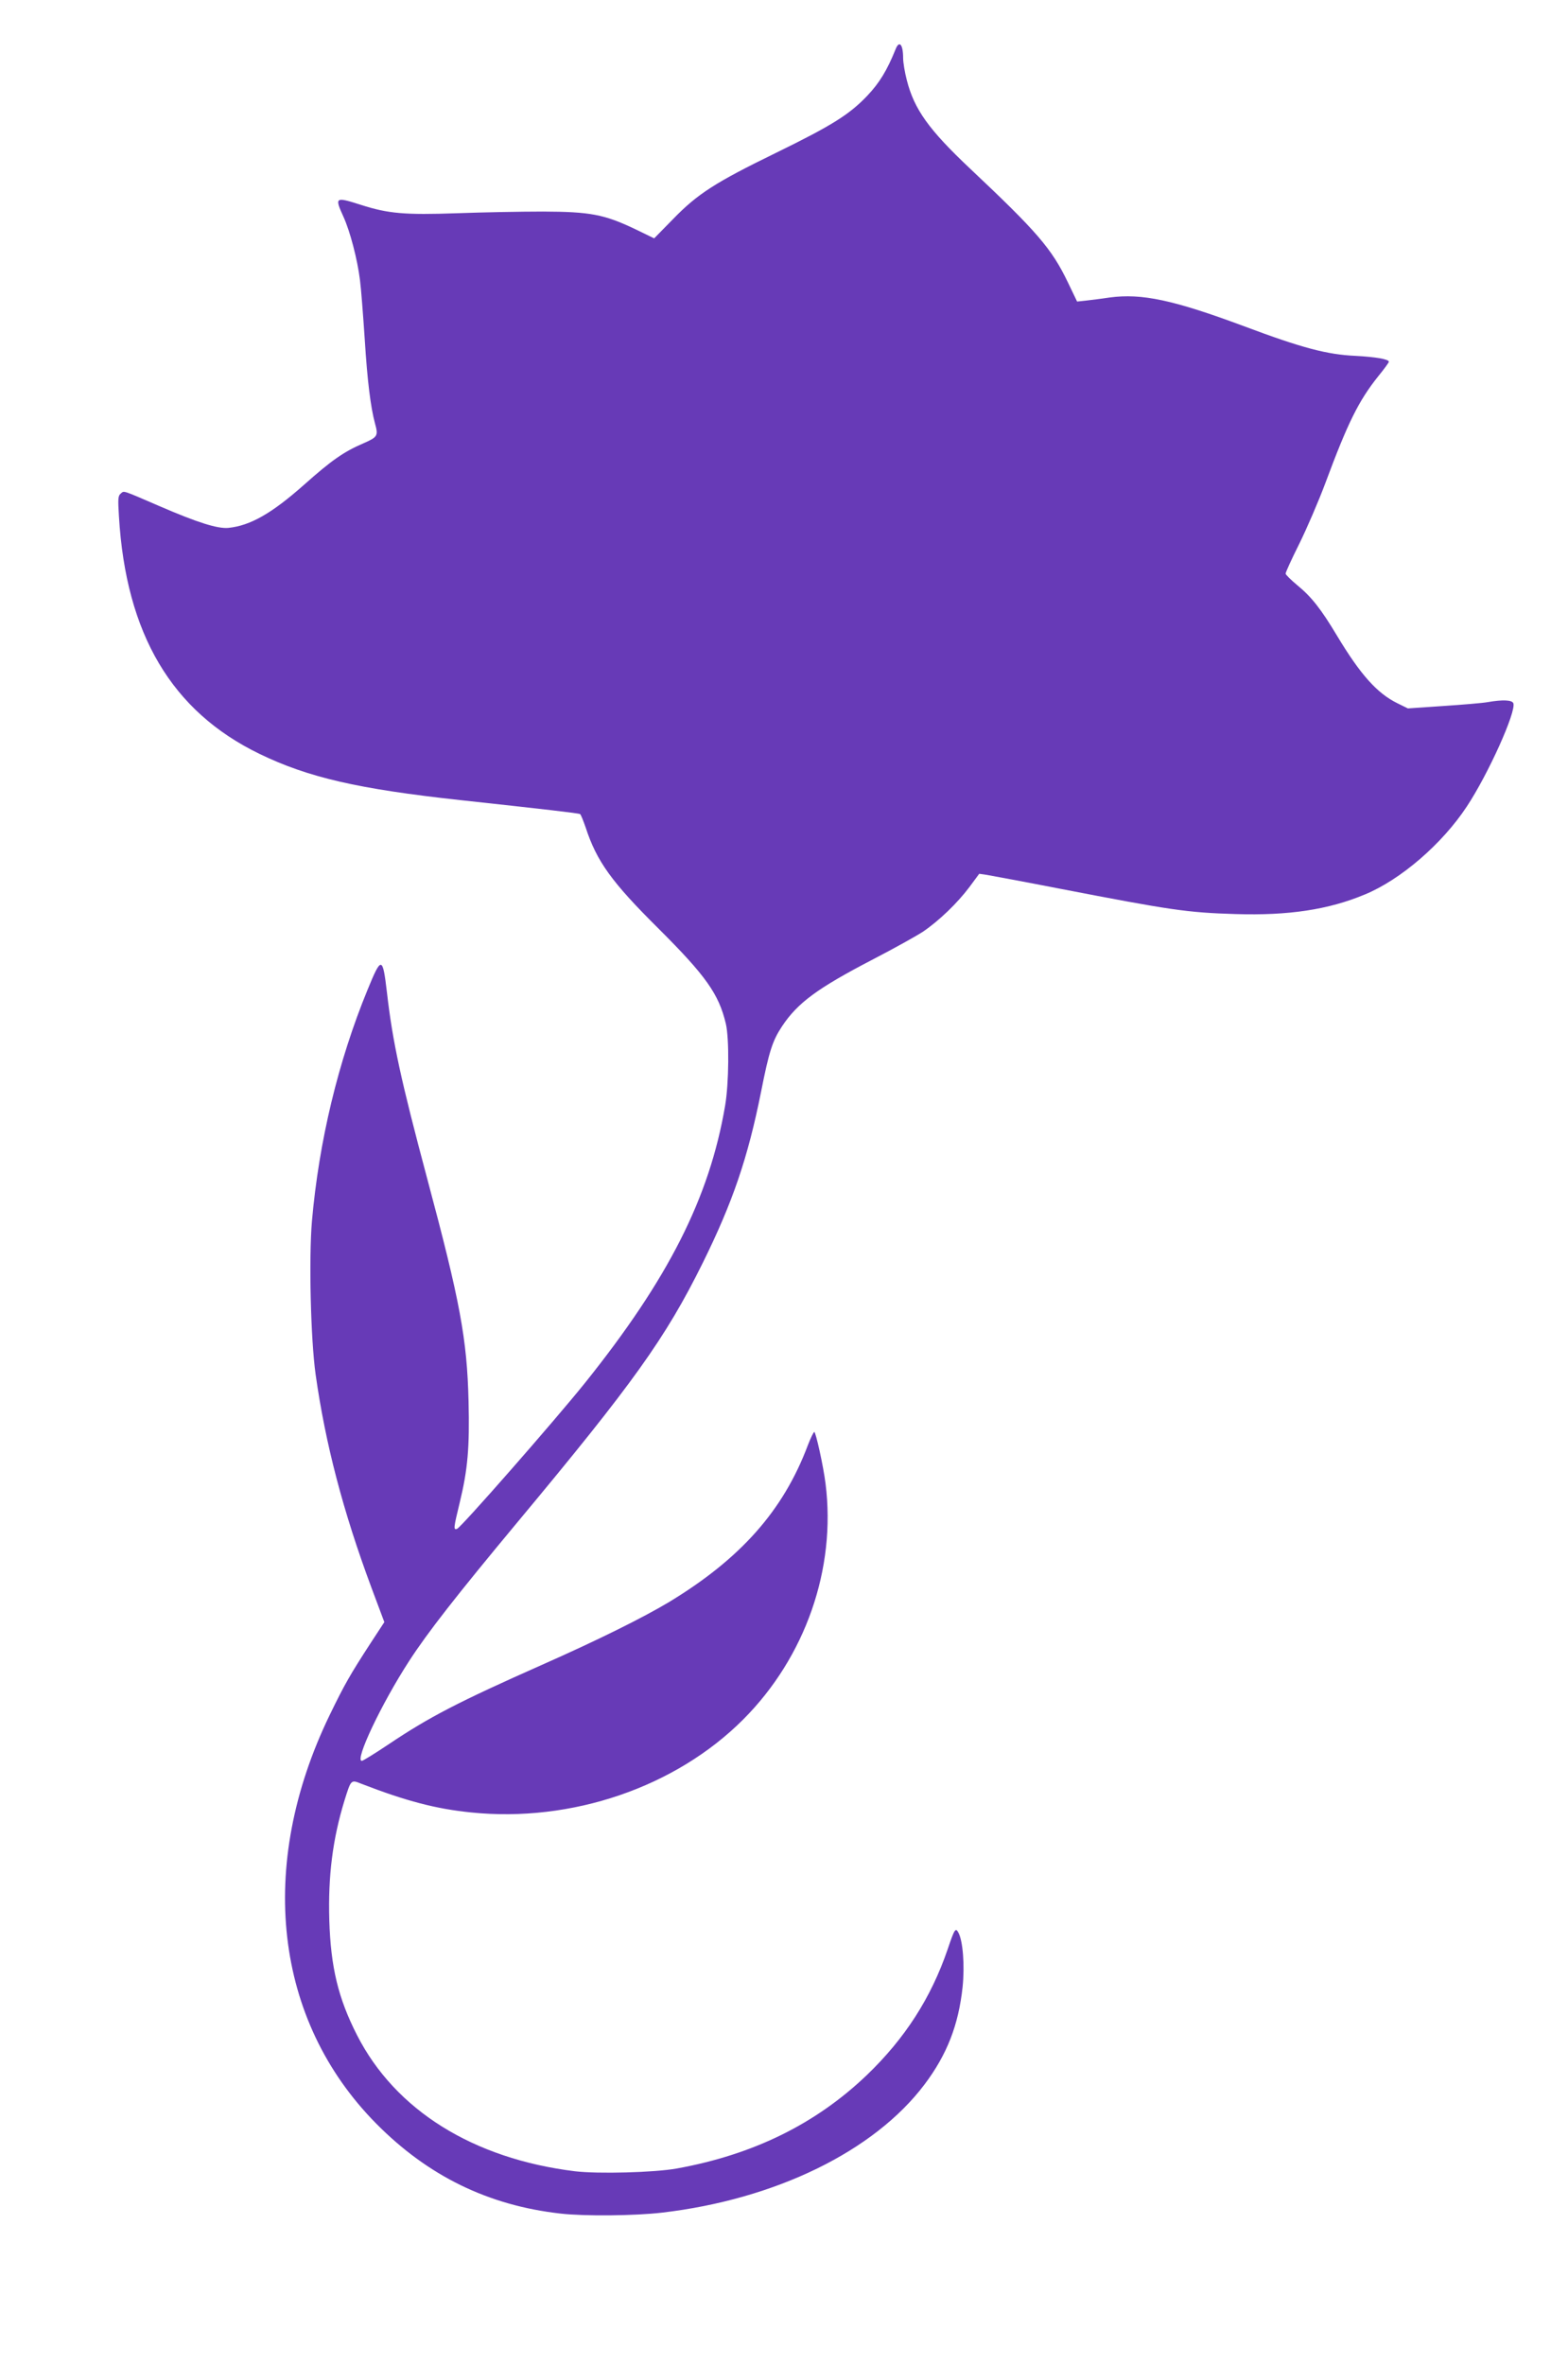 <?xml version="1.0" standalone="no"?>
<!DOCTYPE svg PUBLIC "-//W3C//DTD SVG 20010904//EN"
 "http://www.w3.org/TR/2001/REC-SVG-20010904/DTD/svg10.dtd">
<svg version="1.0" xmlns="http://www.w3.org/2000/svg"
 width="849pt" height="1280pt" viewBox="0 0 849 1280"
 preserveAspectRatio="xMidYMid meet">
<g transform="translate(0,1280) scale(0.1,-0.1)"
fill="#673ab7" stroke="none">
<path d="M4849 12533 c-46 -114 -87 -181 -152 -250 -98 -103 -192 -162 -497
-311 -328 -160 -423 -221 -556 -358 l-102 -104 -103 50 c-168 80 -244 94 -499
95 -118 0 -327 -4 -465 -9 -285 -10 -373 -2 -520 45 -141 45 -144 43 -95 -65
35 -77 75 -228 89 -341 6 -44 17 -189 26 -323 14 -225 32 -366 55 -452 19 -69
16 -75 -64 -110 -105 -45 -173 -93 -319 -223 -176 -156 -292 -222 -411 -234
-58 -5 -165 28 -373 118 -204 88 -190 84 -209 68 -15 -12 -16 -28 -10 -124 38
-637 286 -1055 761 -1285 264 -128 535 -190 1085 -250 452 -49 643 -71 651
-76 4 -2 17 -35 30 -72 60 -184 141 -296 394 -547 257 -256 327 -355 365 -515
19 -80 17 -323 -4 -445 -85 -498 -307 -936 -759 -1500 -169 -210 -669 -780
-692 -789 -21 -8 -19 5 14 141 44 181 54 300 48 549 -8 337 -46 541 -223 1202
-144 539 -188 742 -219 1012 -23 195 -30 196 -105 13 -159 -387 -263 -820
-301 -1252 -17 -200 -7 -637 20 -830 53 -375 148 -739 302 -1153 l70 -187 -74
-113 c-111 -171 -141 -223 -222 -390 -396 -817 -301 -1652 252 -2211 281 -284
607 -443 998 -487 132 -15 402 -12 549 5 616 72 1150 333 1422 694 122 162
184 322 206 527 12 116 2 250 -23 295 -15 28 -21 19 -58 -91 -90 -263 -231
-482 -437 -680 -277 -265 -615 -431 -1029 -506 -121 -22 -427 -30 -552 -15
-552 68 -973 331 -1180 737 -102 200 -142 367 -150 621 -7 240 18 439 82 648
36 115 35 114 92 91 243 -94 405 -136 593 -155 545 -56 1108 136 1475 504 336
337 503 815 445 1275 -12 97 -53 280 -61 280 -4 0 -20 -33 -35 -72 -133 -354
-365 -615 -754 -850 -141 -84 -380 -203 -685 -338 -453 -201 -610 -282 -832
-431 -73 -49 -138 -89 -144 -89 -40 0 105 307 256 540 101 156 256 354 587
752 625 750 801 995 1003 1403 162 328 244 567 316 927 43 218 62 276 113 353
85 128 191 206 493 363 114 59 236 127 271 150 88 60 186 155 250 240 l54 73
41 -6 c23 -4 202 -37 397 -75 601 -116 686 -129 950 -137 287 -9 504 24 700
106 194 80 419 274 552 476 116 175 269 515 252 559 -7 18 -58 20 -139 6 -27
-5 -136 -14 -241 -21 l-191 -13 -57 28 c-110 54 -200 155 -327 366 -85 142
-138 210 -214 272 -35 29 -64 58 -64 63 -1 6 32 78 73 160 41 83 105 231 142
330 122 328 180 445 286 578 32 39 58 75 58 79 0 14 -70 26 -180 32 -154 7
-288 42 -603 160 -384 143 -555 179 -728 156 -46 -7 -105 -14 -130 -17 l-47
-5 -50 104 c-88 183 -167 274 -529 615 -225 212 -303 322 -343 479 -11 42 -20
96 -20 120 0 74 -21 98 -41 47z"/>
</g>
</svg>
